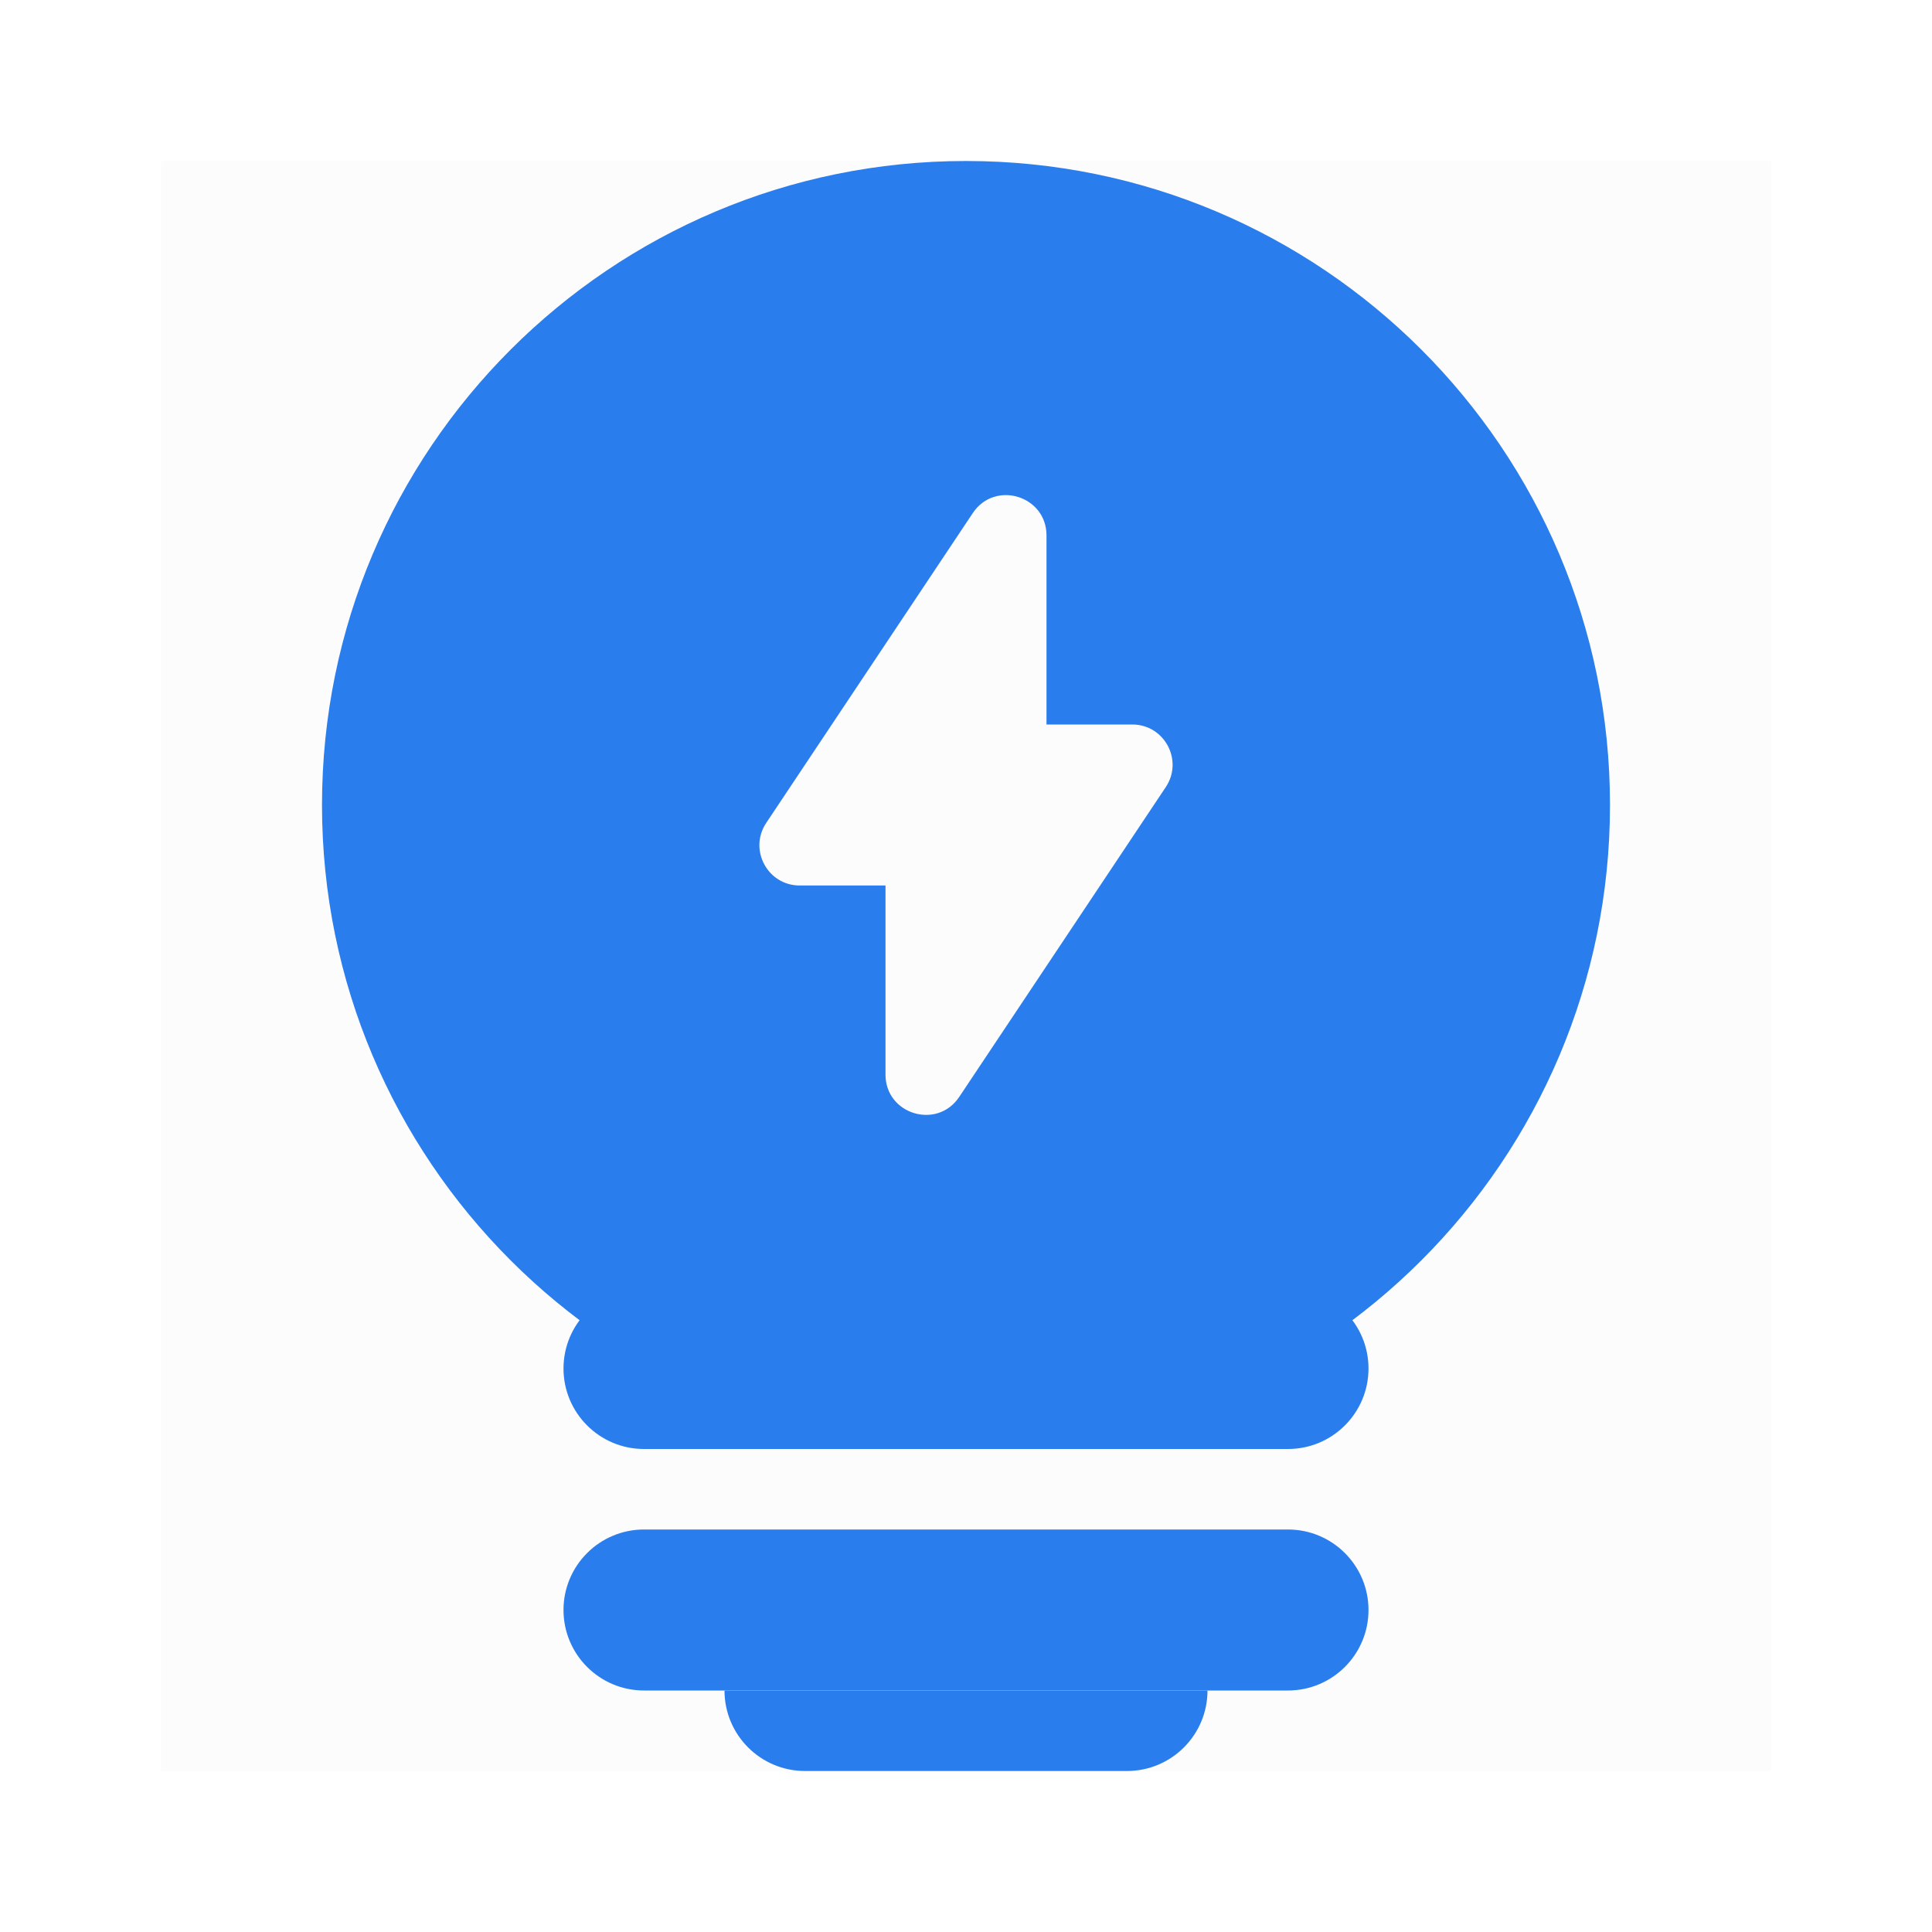 <svg width="24" height="24" viewBox="0 0 24 24" fill="none" xmlns="http://www.w3.org/2000/svg">
<path opacity="0.05" d="M2 2H22V22H2V2Z" fill="#C4C4C4"/>
<path d="M7 20C7 19.448 7.448 19 8 19H16C16.552 19 17 19.448 17 20V20C17 20.552 16.552 21 16 21H8C7.448 21 7 20.552 7 20V20Z" fill="#2A7DEC"/>
<path d="M7 17C7 16.448 7.448 16 8 16H16C16.552 16 17 16.448 17 17V17C17 17.552 16.552 18 16 18H8C7.448 18 7 17.552 7 17V17Z" fill="#2A7DEC"/>
<path d="M9 21H15V21C15 21.552 14.552 22 14 22H10C9.448 22 9 21.552 9 21V21Z" fill="#2A7DEC"/>
<path fill-rule="evenodd" clip-rule="evenodd" d="M20 10C20 14.418 16.418 18 12 18C7.582 18 4 14.418 4 10C4 5.582 7.582 2 12 2C16.418 2 20 5.582 20 10ZM13 6.651V9H14.066C14.465 9 14.703 9.445 14.482 9.777L11.916 13.626C11.642 14.038 11 13.843 11 13.349L11 11H9.934C9.535 11 9.297 10.555 9.518 10.223L12.084 6.374C12.358 5.962 13 6.157 13 6.651Z" fill="#2A7DEC"/>
</svg>
